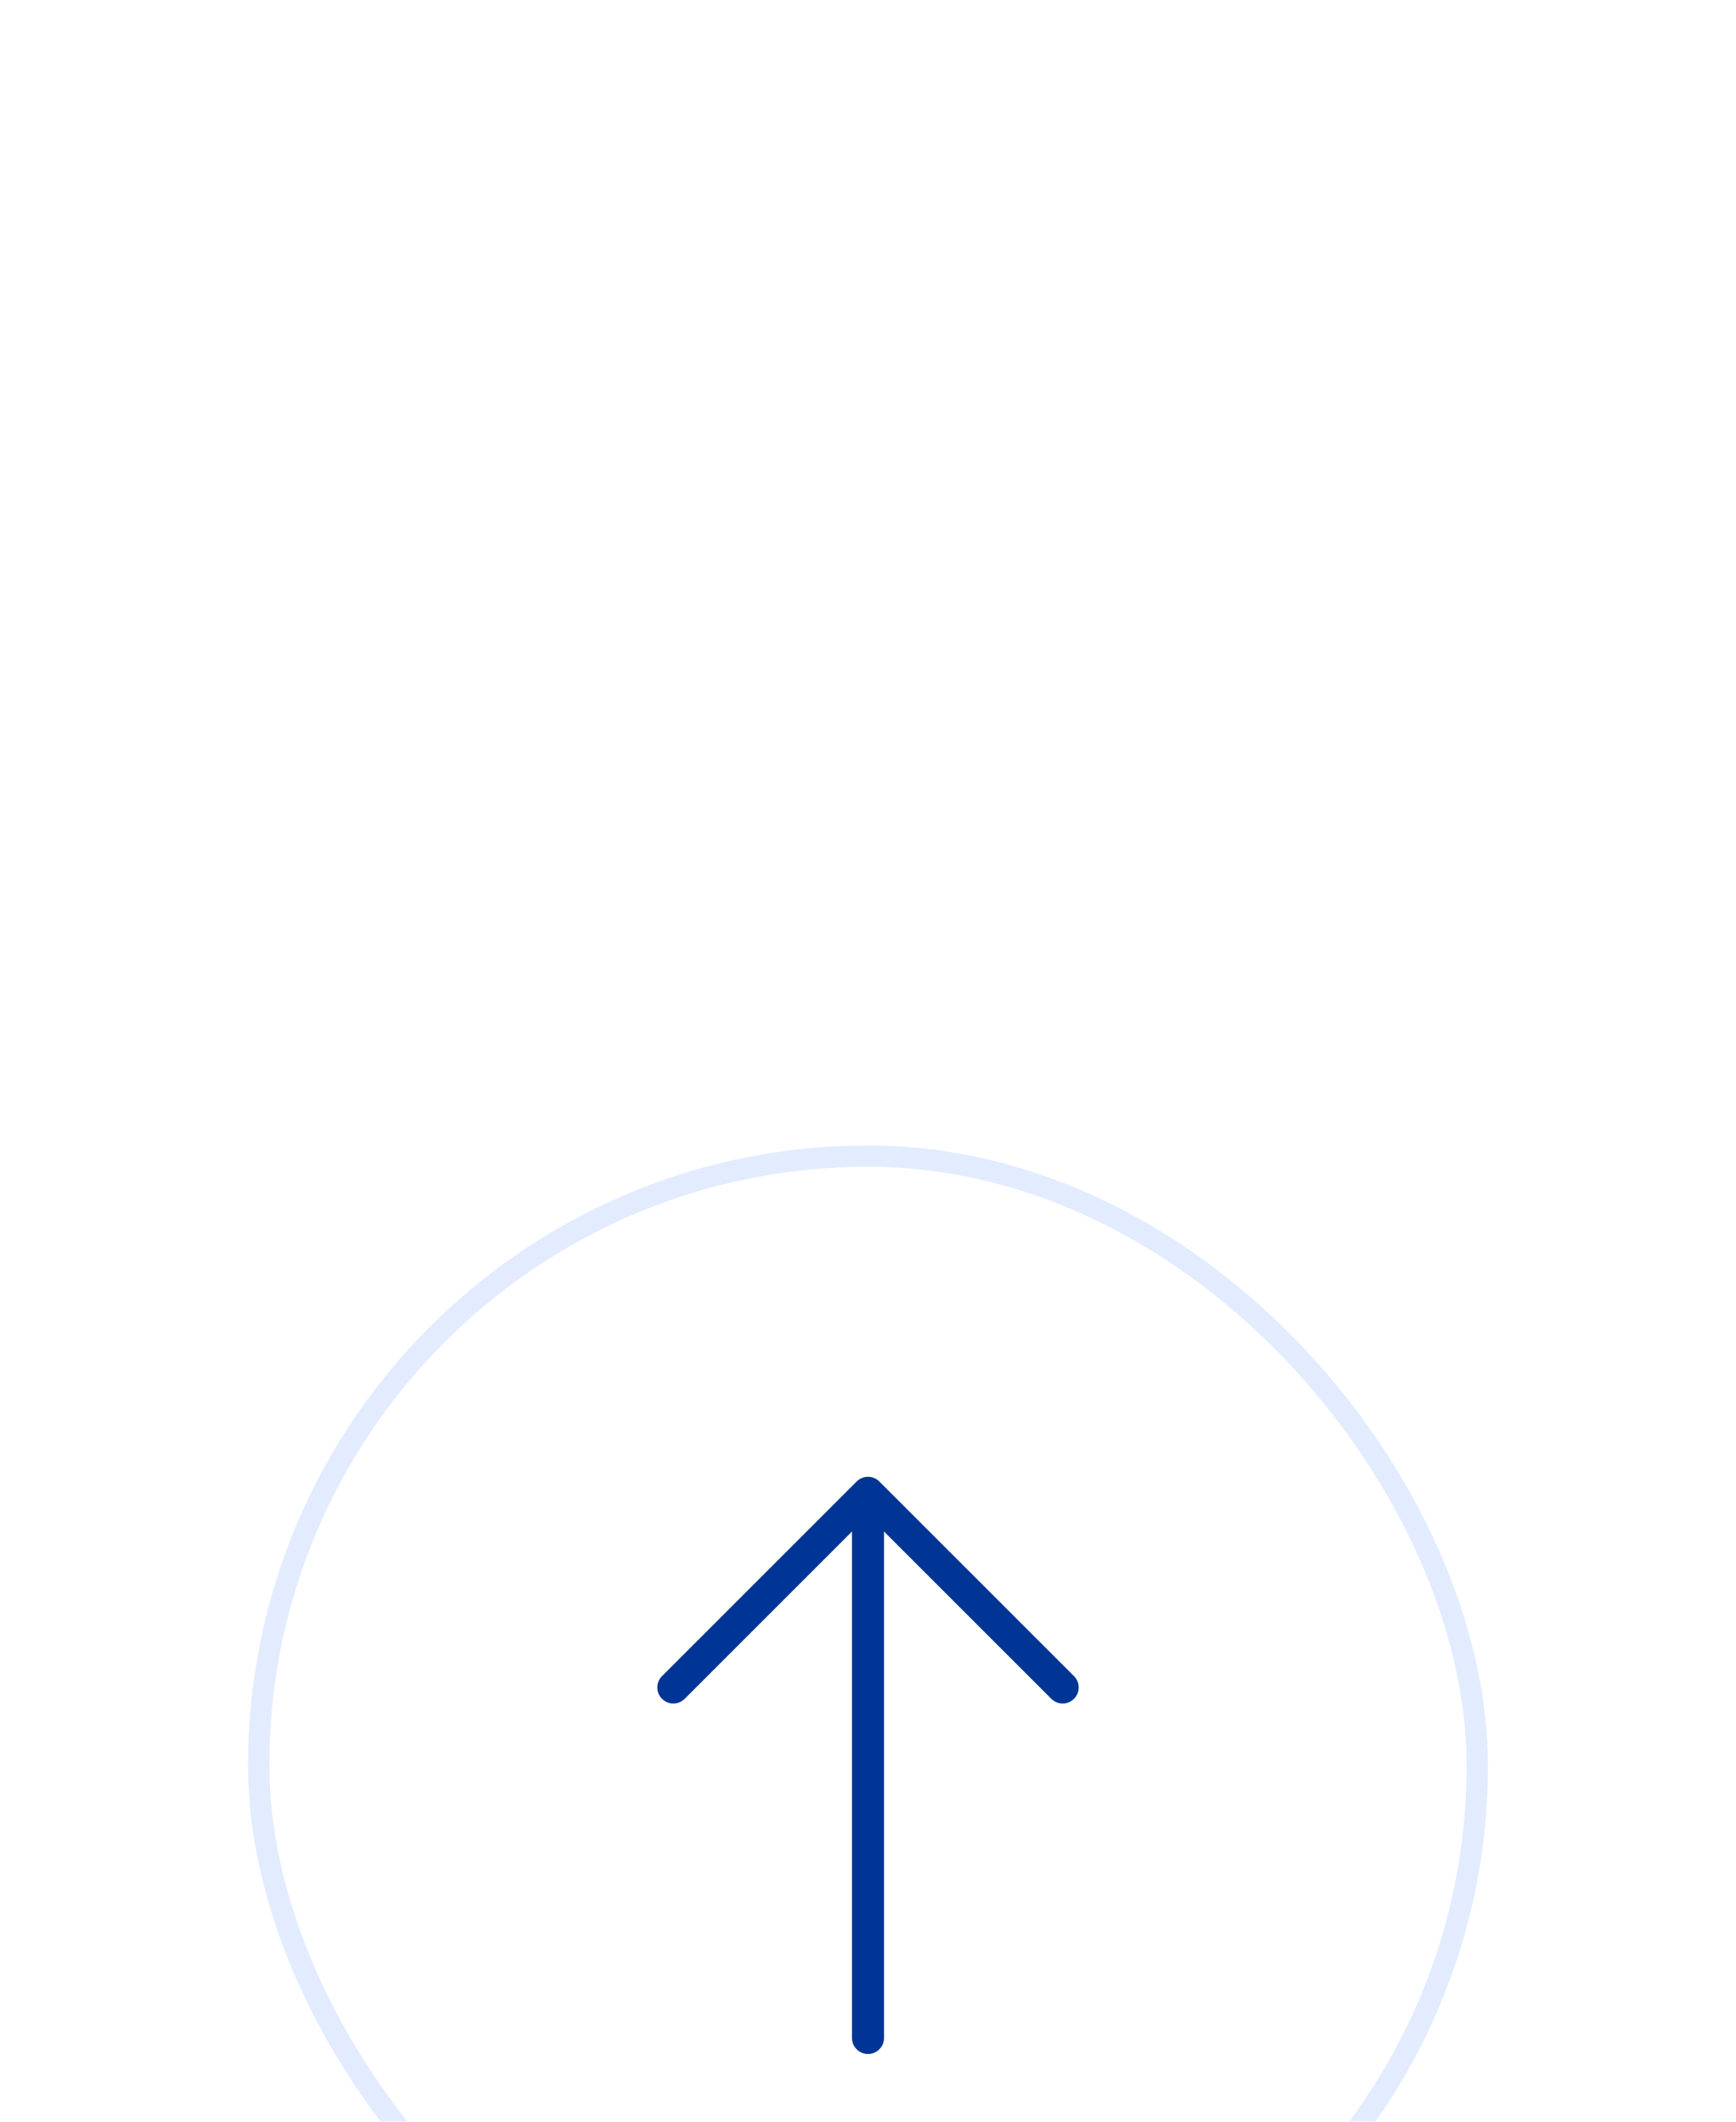 <svg width="63" height="77" viewBox="0 0 63 77" fill="none" xmlns="http://www.w3.org/2000/svg">
<g filter="url(#filter0_ddddd_7_451)">
<rect x="9" y="2" width="45" height="45" rx="22.5" fill="white"/>
<path d="M38.564 21.672L31.5 14.608L24.436 21.672" stroke="#003595" stroke-width="1.164" stroke-miterlimit="10" stroke-linecap="round" stroke-linejoin="round"/>
<path d="M31.5 34.392V14.806" stroke="#003595" stroke-width="1.164" stroke-miterlimit="10" stroke-linecap="round" stroke-linejoin="round"/>
<rect x="9.388" y="2.388" width="44.224" height="44.224" rx="22.112" stroke="#E3ECFF" stroke-width="0.776"/>
</g>
<defs>
<filter id="filter0_ddddd_7_451" x="0.466" y="0.448" width="62.069" height="76.034" filterUnits="userSpaceOnUse" color-interpolation-filters="sRGB">
<feFlood flood-opacity="0" result="BackgroundImageFix"/>
<feColorMatrix in="SourceAlpha" type="matrix" values="0 0 0 0 0 0 0 0 0 0 0 0 0 0 0 0 0 0 127 0" result="hardAlpha"/>
<feOffset/>
<feColorMatrix type="matrix" values="0 0 0 0 0.114 0 0 0 0 0.176 0 0 0 0 0.647 0 0 0 0.05 0"/>
<feBlend mode="normal" in2="BackgroundImageFix" result="effect1_dropShadow_7_451"/>
<feColorMatrix in="SourceAlpha" type="matrix" values="0 0 0 0 0 0 0 0 0 0 0 0 0 0 0 0 0 0 127 0" result="hardAlpha"/>
<feOffset dy="1.552"/>
<feGaussianBlur stdDeviation="1.552"/>
<feColorMatrix type="matrix" values="0 0 0 0 0.114 0 0 0 0 0.176 0 0 0 0 0.647 0 0 0 0.05 0"/>
<feBlend mode="normal" in2="effect1_dropShadow_7_451" result="effect2_dropShadow_7_451"/>
<feColorMatrix in="SourceAlpha" type="matrix" values="0 0 0 0 0 0 0 0 0 0 0 0 0 0 0 0 0 0 127 0" result="hardAlpha"/>
<feOffset dy="5.431"/>
<feGaussianBlur stdDeviation="2.716"/>
<feColorMatrix type="matrix" values="0 0 0 0 0.114 0 0 0 0 0.176 0 0 0 0 0.647 0 0 0 0.04 0"/>
<feBlend mode="normal" in2="effect2_dropShadow_7_451" result="effect3_dropShadow_7_451"/>
<feColorMatrix in="SourceAlpha" type="matrix" values="0 0 0 0 0 0 0 0 0 0 0 0 0 0 0 0 0 0 127 0" result="hardAlpha"/>
<feOffset dy="11.638"/>
<feGaussianBlur stdDeviation="3.491"/>
<feColorMatrix type="matrix" values="0 0 0 0 0.114 0 0 0 0 0.176 0 0 0 0 0.647 0 0 0 0.03 0"/>
<feBlend mode="normal" in2="effect3_dropShadow_7_451" result="effect4_dropShadow_7_451"/>
<feColorMatrix in="SourceAlpha" type="matrix" values="0 0 0 0 0 0 0 0 0 0 0 0 0 0 0 0 0 0 127 0" result="hardAlpha"/>
<feOffset dy="20.948"/>
<feGaussianBlur stdDeviation="4.267"/>
<feColorMatrix type="matrix" values="0 0 0 0 0.114 0 0 0 0 0.176 0 0 0 0 0.647 0 0 0 0.01 0"/>
<feBlend mode="normal" in2="effect4_dropShadow_7_451" result="effect5_dropShadow_7_451"/>
<feBlend mode="normal" in="SourceGraphic" in2="effect5_dropShadow_7_451" result="shape"/>
</filter>
</defs>
</svg>
